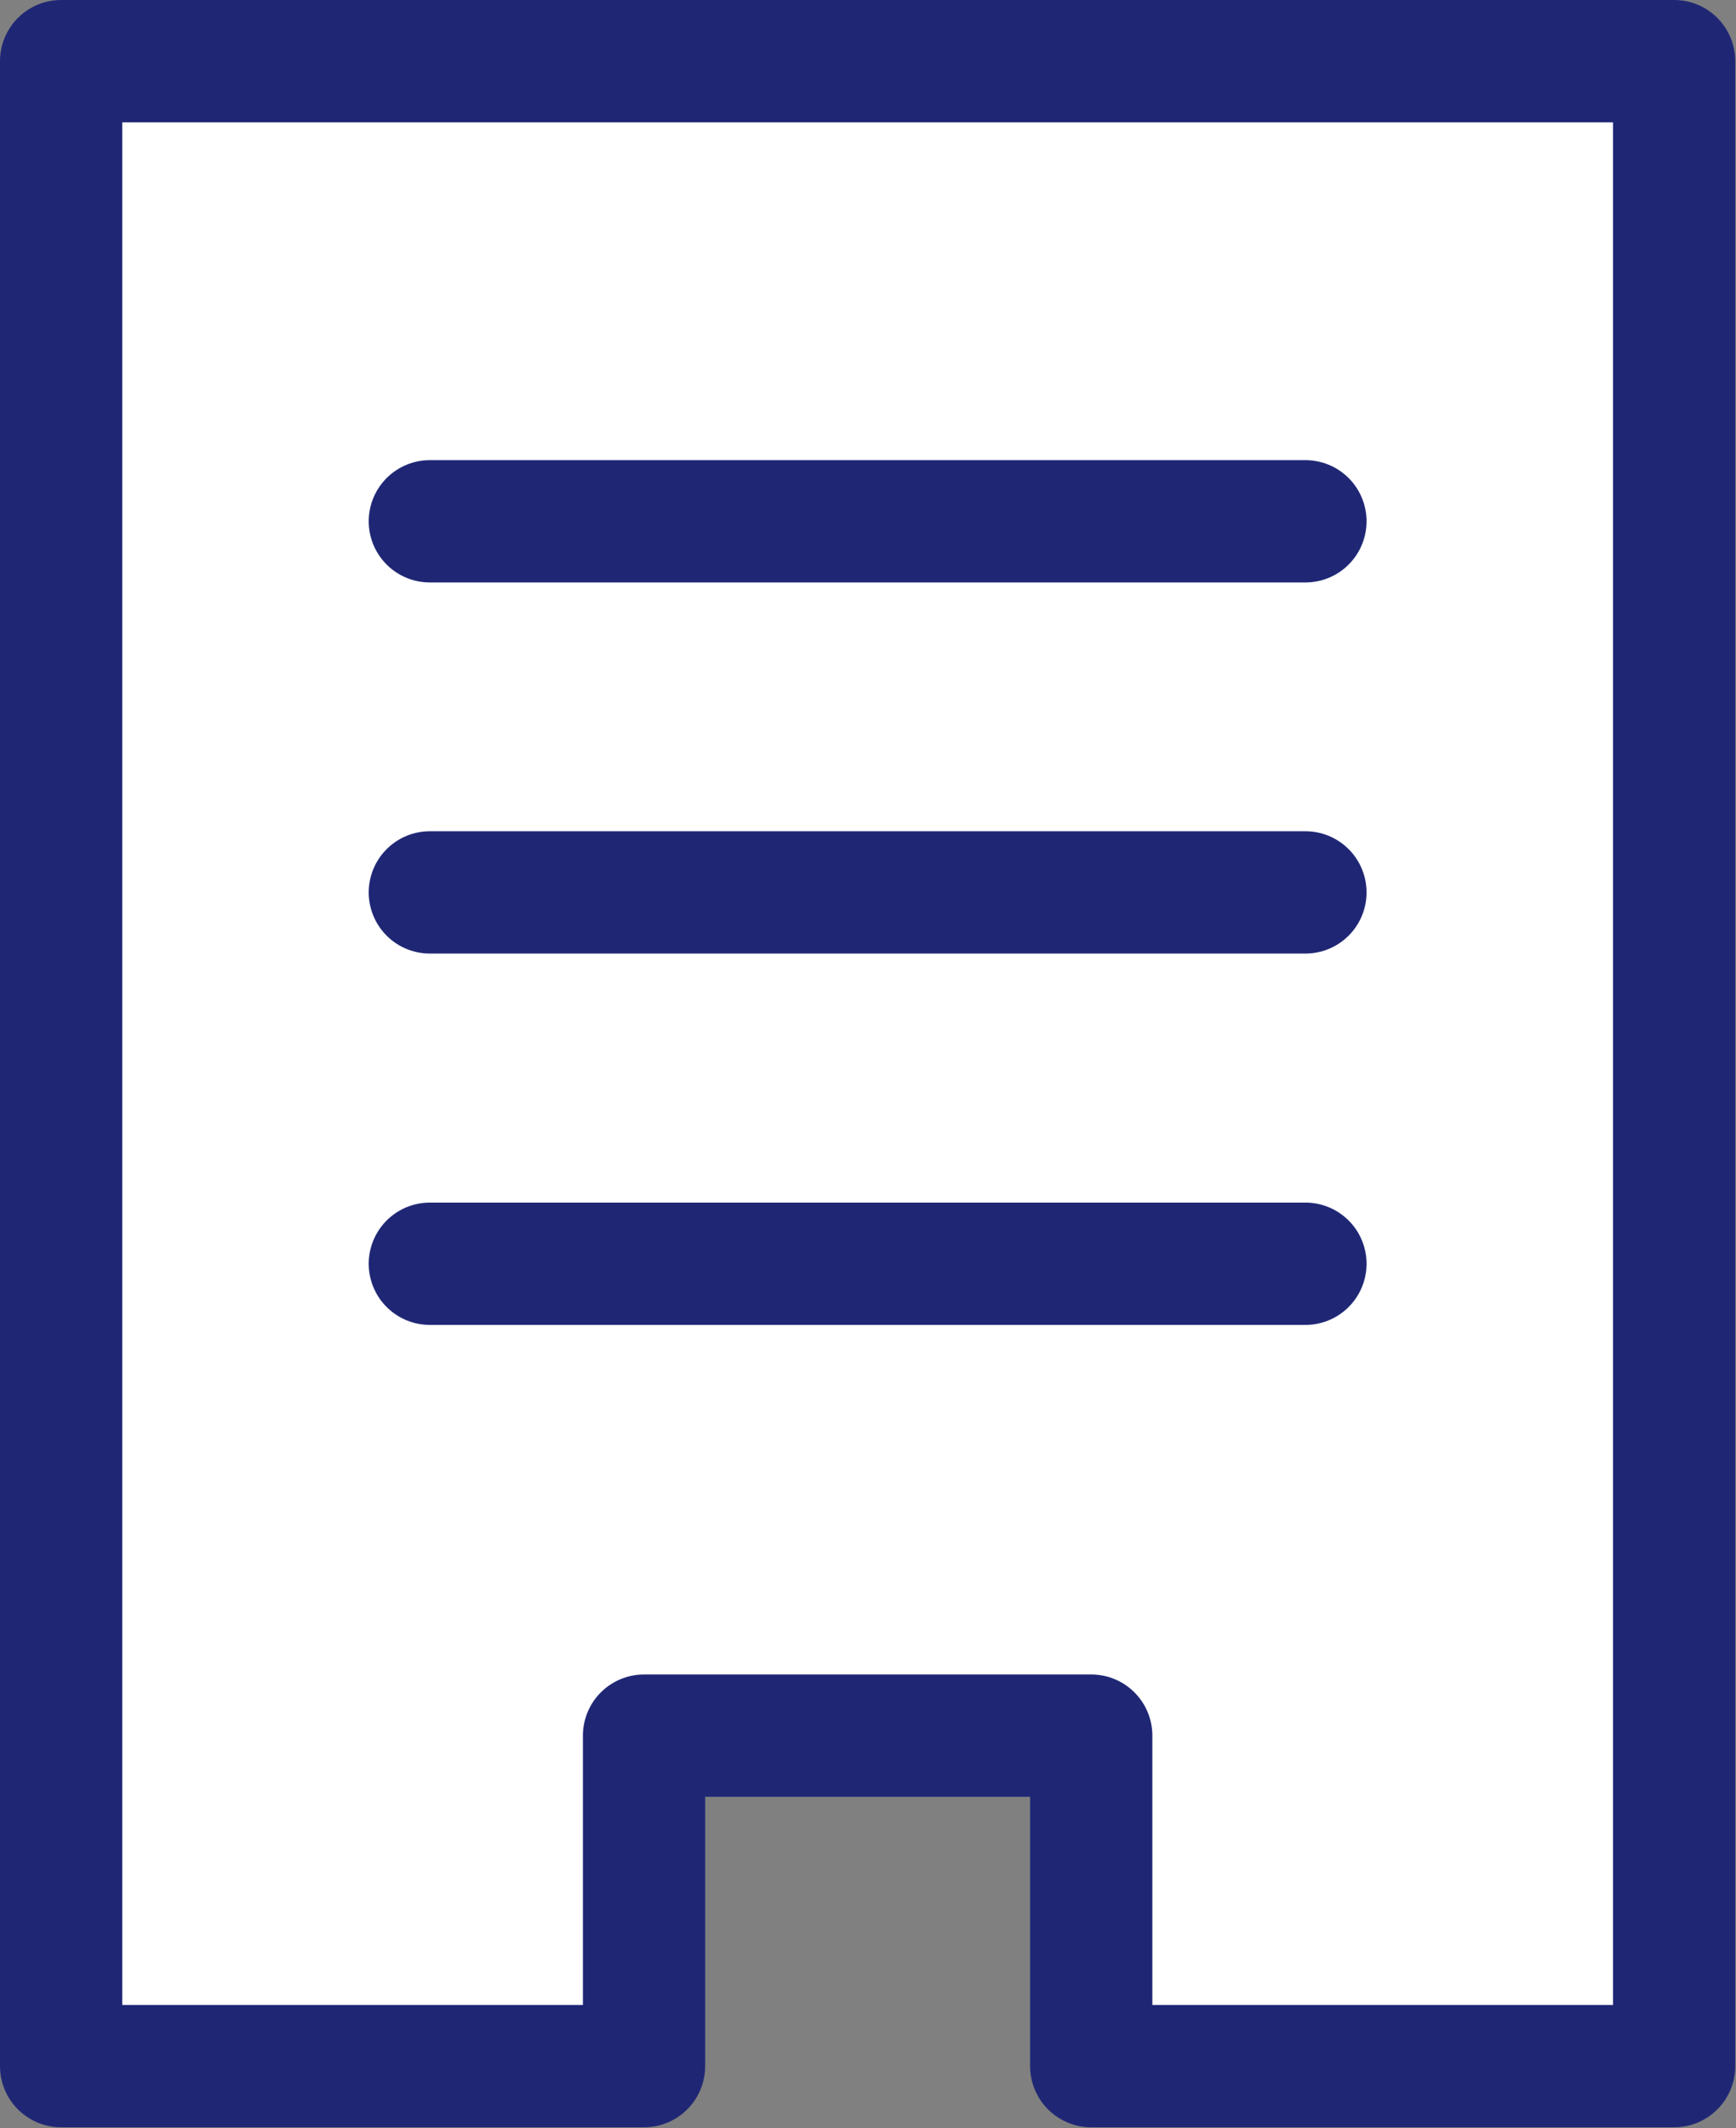 <svg width="71" height="87" viewBox="0 0 71 87" fill="none" xmlns="http://www.w3.org/2000/svg">
<rect x="0" y="0" width="71" height="87" fill="#808080" stroke="none"/>
<path d="M2.5 2.5V84.46H26.34V70.95H44.63V84.46H68.47V2.5H2.5Z" fill="white" stroke="#1F2775" stroke-width="5" stroke-linejoin="round"/>
<path d="M17.58 21.31H53.39" stroke="#1F2775" stroke-width="5" stroke-linecap="round" stroke-linejoin="round"/>
<path d="M17.58 36.48H53.39" stroke="#1F2775" stroke-width="5" stroke-linecap="round" stroke-linejoin="round"/>
<path d="M17.58 51.66H53.39" stroke="#1F2775" stroke-width="5" stroke-linecap="round" stroke-linejoin="round"/>
</svg>
